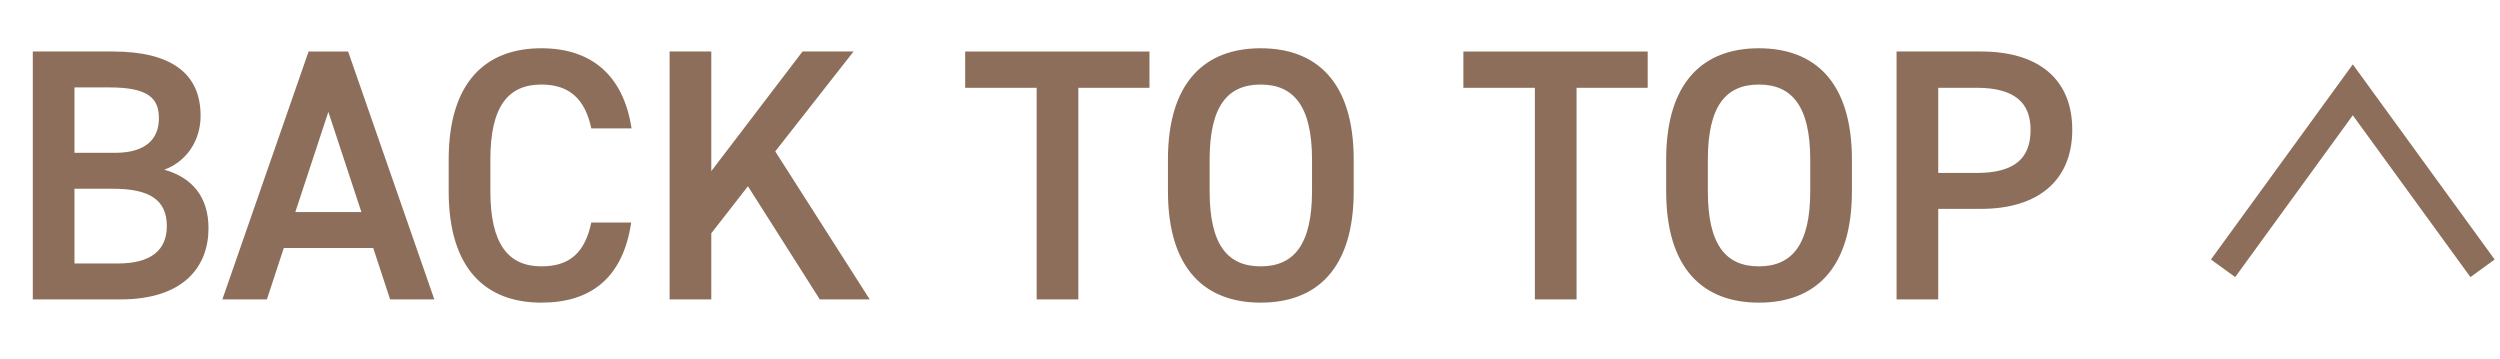 <svg width="167" height="24" fill="none" xmlns="http://www.w3.org/2000/svg"><path d="M148.5 17.922L157.167 6l8.667 11.922" stroke="#8C6E5A" stroke-width="2" stroke-miterlimit="10"/><path d="M2.191 3.44H7.52c3.888 0 5.88 1.44 5.88 4.296 0 1.704-.984 3.072-2.424 3.6 1.872.528 2.952 1.824 2.952 3.912 0 2.496-1.584 4.752-5.88 4.752H2.191V3.44zm2.784 9.168V17.6H7.88c2.232 0 3.264-.912 3.264-2.496 0-1.752-1.152-2.496-3.6-2.496H4.975zm0-6.768v4.368h2.712c2.064 0 2.928-.936 2.928-2.304 0-1.296-.648-2.064-3.288-2.064H4.975zM17.83 20h-2.976l5.76-16.56h2.64L29.013 20H26.06l-1.128-3.432h-5.976L17.829 20zm4.104-12.528l-2.208 6.696h4.416l-2.208-6.696zm20.255 1.104H39.5c-.432-2.016-1.512-2.928-3.336-2.928-2.208 0-3.408 1.44-3.408 5.016v2.112c0 3.528 1.2 5.016 3.408 5.016 1.896 0 2.904-.912 3.336-2.928h2.664c-.552 3.72-2.712 5.352-6 5.352-3.696 0-6.192-2.232-6.192-7.44v-2.112c0-5.208 2.496-7.44 6.192-7.44 3.288 0 5.472 1.752 6.024 5.352zM58.098 20h-3.336l-4.8-7.56-2.448 3.144V20H44.73V3.44h2.784v7.992L53.61 3.44h3.408l-5.232 6.672L58.098 20zm6.375-16.56h12.312v2.424h-4.752V20h-2.784V5.864h-4.776V3.44zm25.954 9.336c0 5.208-2.496 7.44-6.216 7.44-3.696 0-6.192-2.232-6.192-7.44v-2.112c0-5.208 2.496-7.44 6.192-7.44 3.72 0 6.216 2.232 6.216 7.44v2.112zm-9.624-2.112v2.112c0 3.576 1.2 5.016 3.408 5.016s3.432-1.44 3.432-5.016v-2.112c0-3.576-1.224-5.016-3.432-5.016s-3.408 1.44-3.408 5.016zm16.95-7.224h12.313v2.424h-4.752V20h-2.784V5.864h-4.776V3.44zm25.955 9.336c0 5.208-2.496 7.44-6.216 7.44-3.696 0-6.192-2.232-6.192-7.44v-2.112c0-5.208 2.496-7.44 6.192-7.44 3.72 0 6.216 2.232 6.216 7.44v2.112zm-9.624-2.112v2.112c0 3.576 1.2 5.016 3.408 5.016s3.432-1.44 3.432-5.016v-2.112c0-3.576-1.224-5.016-3.432-5.016s-3.408 1.44-3.408 5.016zm18.247 3.288h-2.856V20h-2.784V3.44h5.64c3.816 0 6.096 1.824 6.096 5.232 0 3.36-2.256 5.28-6.096 5.28zm-2.856-2.4h2.568c2.544 0 3.6-.984 3.6-2.88 0-1.8-1.056-2.808-3.6-2.808h-2.568v5.688z" fill="#8C6E5A"/></svg>